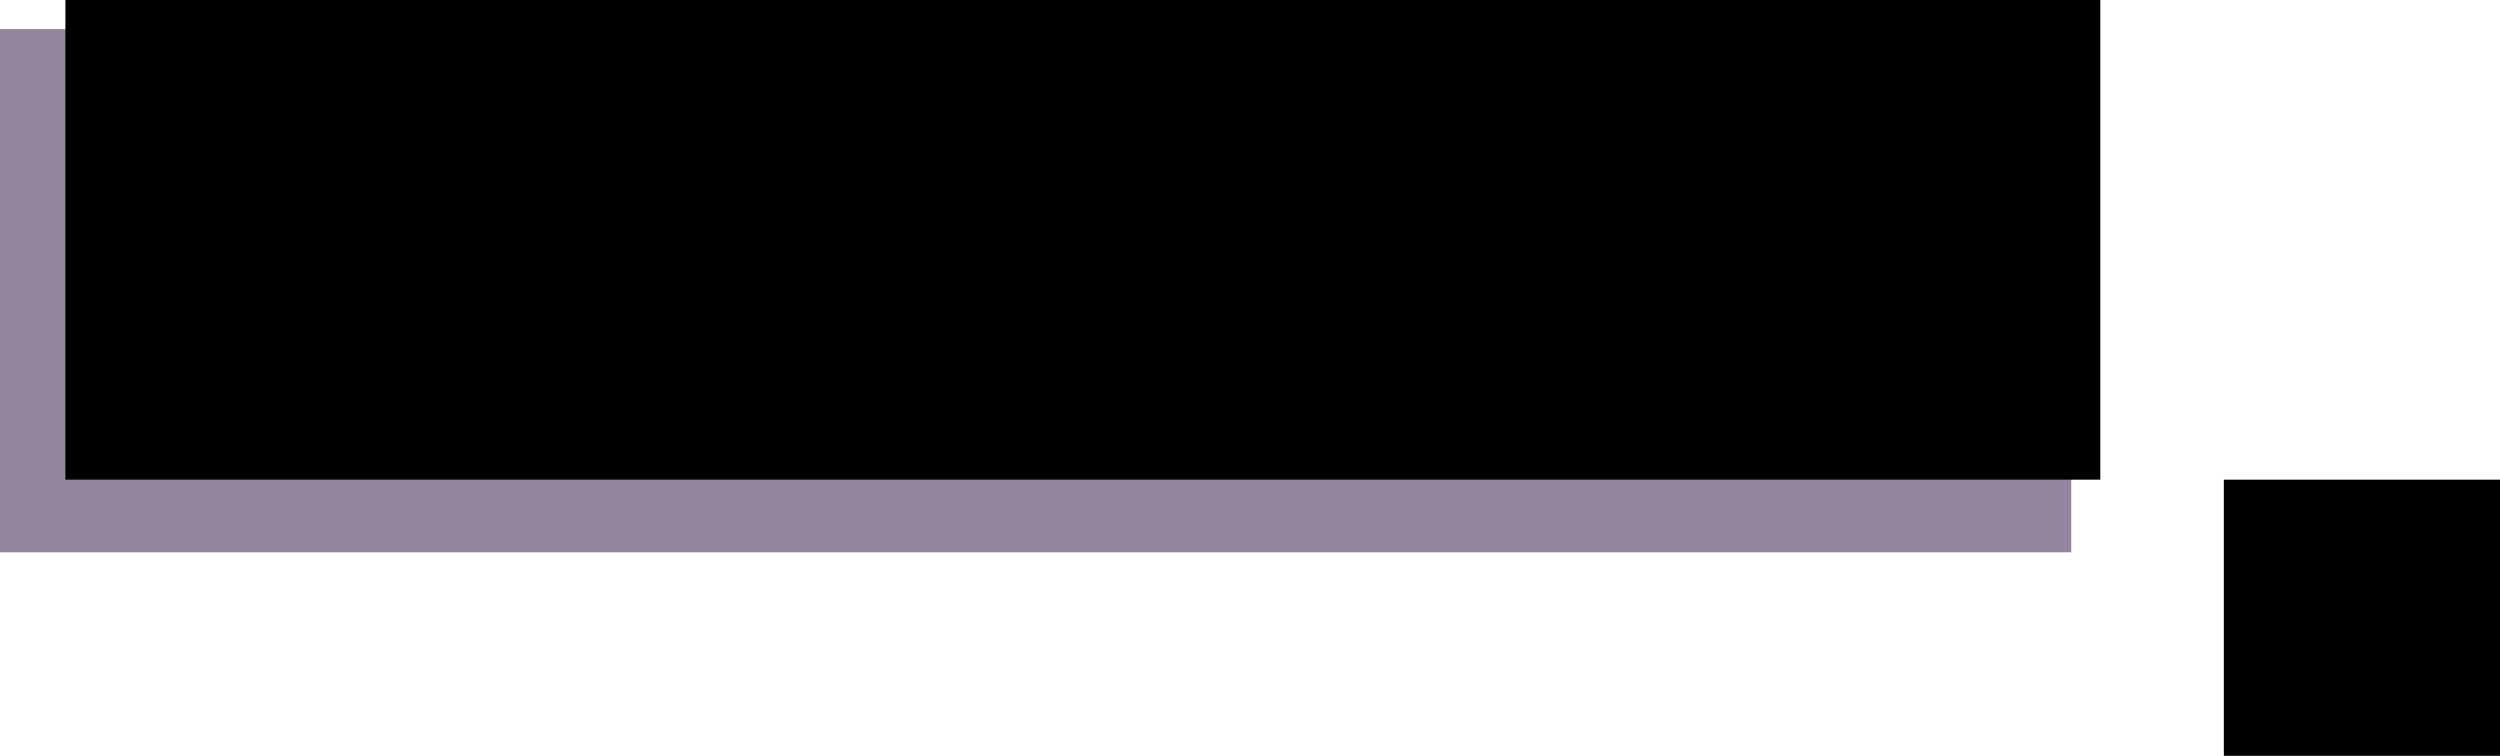 <svg xmlns="http://www.w3.org/2000/svg" width="344" height="104" viewBox="0 0 344 104" fill="none"><rect y="4" width="285" height="72" fill="#2B103D" fill-opacity="0.5"></rect><rect x="306" y="66" width="38" height="38" fill="black"></rect><rect x="9" width="280" height="66" fill="black"></rect></svg>